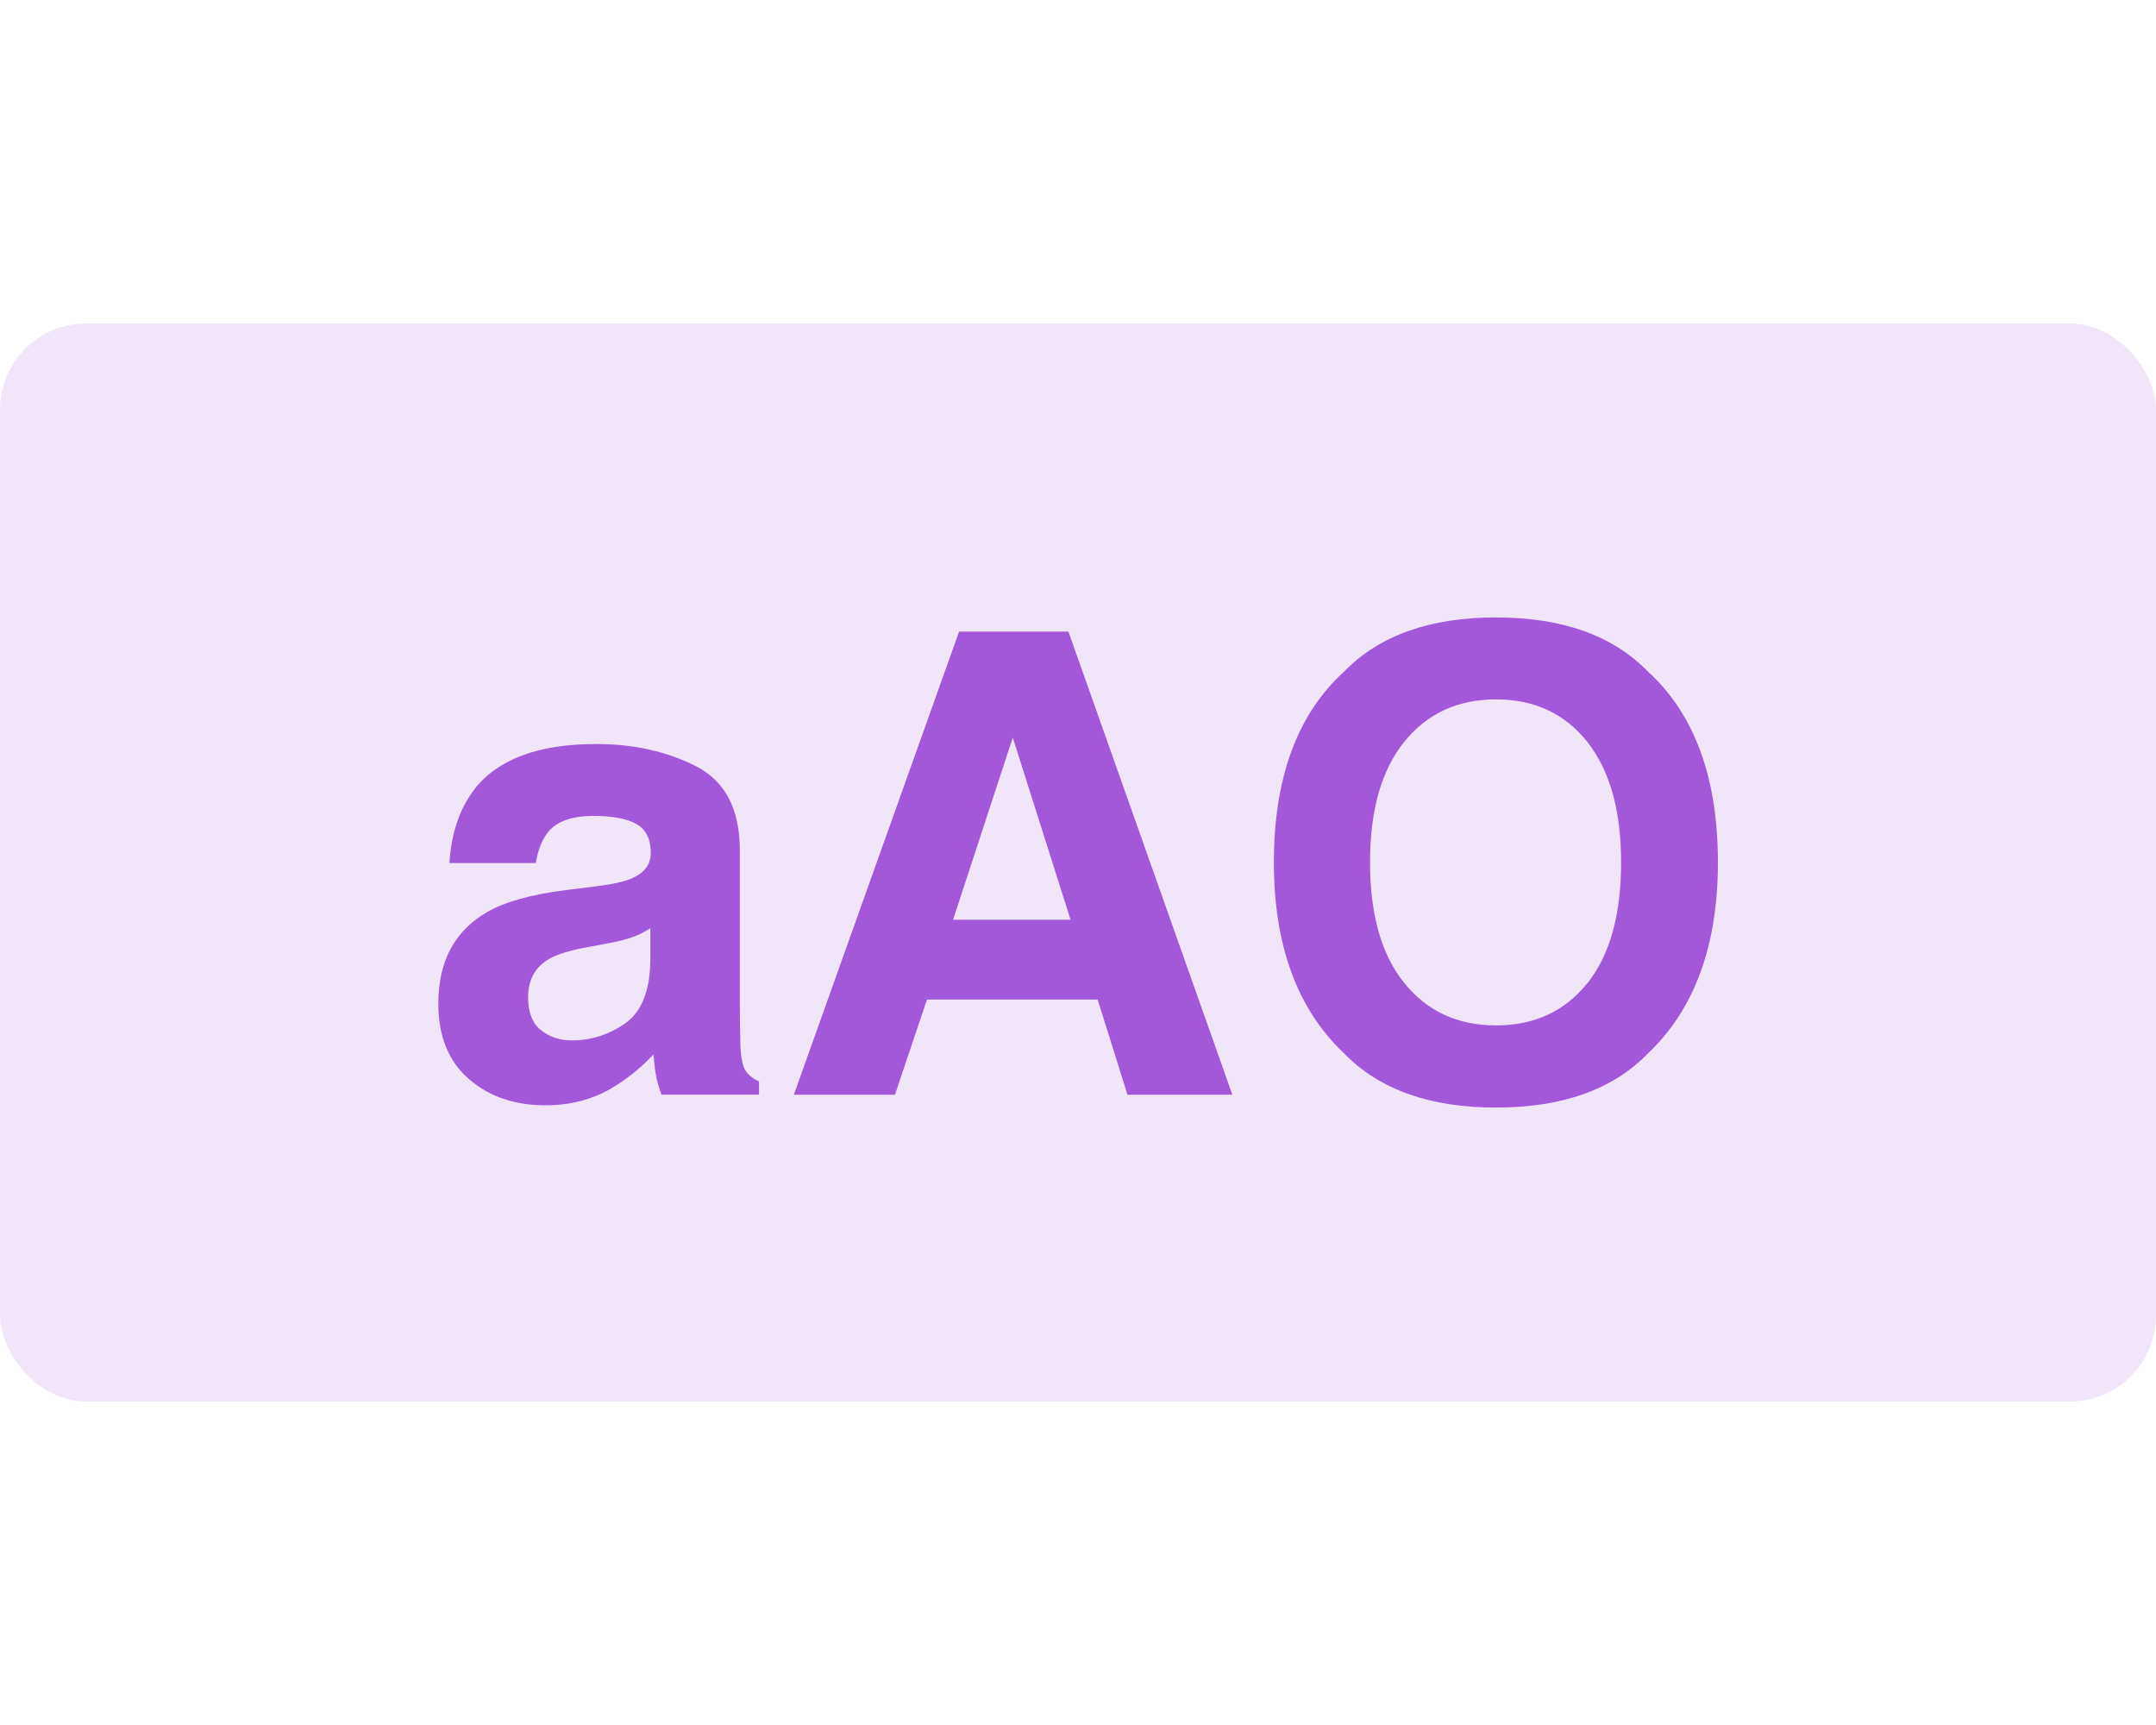 <?xml version="1.0" encoding="utf-8"?>
<svg xmlns="http://www.w3.org/2000/svg" height="16" viewBox="0 0 20 10">
  <rect width="20" height="10" rx=".8" ry=".8" style="fill:#a357d9; opacity:.15;"/>
  <g>
    <path d="M4.4,4.321c.219-.28,.596-.42,1.131-.42,.348,0,.657,.069,.927,.207,.27,.138,.405,.398,.405,.781v1.457c0,.101,.002,.223,.006,.367,.006,.109,.022,.183,.05,.222,.027,.039,.068,.071,.122,.096v.122h-.904c-.025-.064-.043-.124-.052-.181-.01-.056-.017-.12-.023-.192-.115,.124-.247,.23-.396,.318-.179,.103-.381,.154-.606,.154-.288,0-.525-.082-.713-.246-.188-.164-.281-.397-.281-.698,0-.391,.151-.673,.452-.848,.165-.095,.408-.163,.729-.204l.283-.035c.154-.019,.263-.044,.329-.073,.118-.051,.178-.129,.178-.236,0-.13-.045-.22-.135-.27s-.223-.074-.398-.074c-.196,0-.335,.049-.417,.146-.058,.072-.097,.169-.117,.291h-.801c.017-.278,.095-.506,.233-.685Zm.618,2.233c.078,.064,.173,.096,.286,.096,.179,0,.343-.052,.494-.157,.151-.105,.229-.296,.235-.574v-.309c-.052,.033-.106,.06-.159,.08-.053,.02-.127,.039-.22,.057l-.187,.035c-.175,.031-.3,.069-.376,.114-.128,.076-.192,.193-.192,.353,0,.142,.04,.244,.12,.306Z" style="fill:#a357d9;"/>
    <path d="M10.182,6.271h-1.583l-.297,.883h-.938l1.533-4.296h1.014l1.521,4.296h-.973l-.277-.883Zm-.251-.74l-.536-1.69-.554,1.69h1.09Z" style="fill:#a357d9;"/>
    <path d="M13.878,7.273c-.614,0-1.083-.167-1.408-.501-.435-.41-.653-1.001-.653-1.772,0-.787,.218-1.378,.653-1.772,.325-.334,.794-.501,1.408-.501s1.083,.167,1.408,.501c.433,.394,.65,.985,.65,1.772,0,.771-.217,1.362-.65,1.772-.324,.334-.794,.501-1.408,.501Zm.848-1.154c.208-.262,.312-.635,.312-1.119s-.105-.854-.313-1.118c-.209-.263-.491-.395-.847-.395s-.639,.131-.851,.393c-.212,.262-.318,.635-.318,1.119s.106,.857,.318,1.119c.212,.262,.495,.393,.851,.393s.638-.131,.848-.393Z" style="fill:#a357d9;"/>
  </g>
</svg>